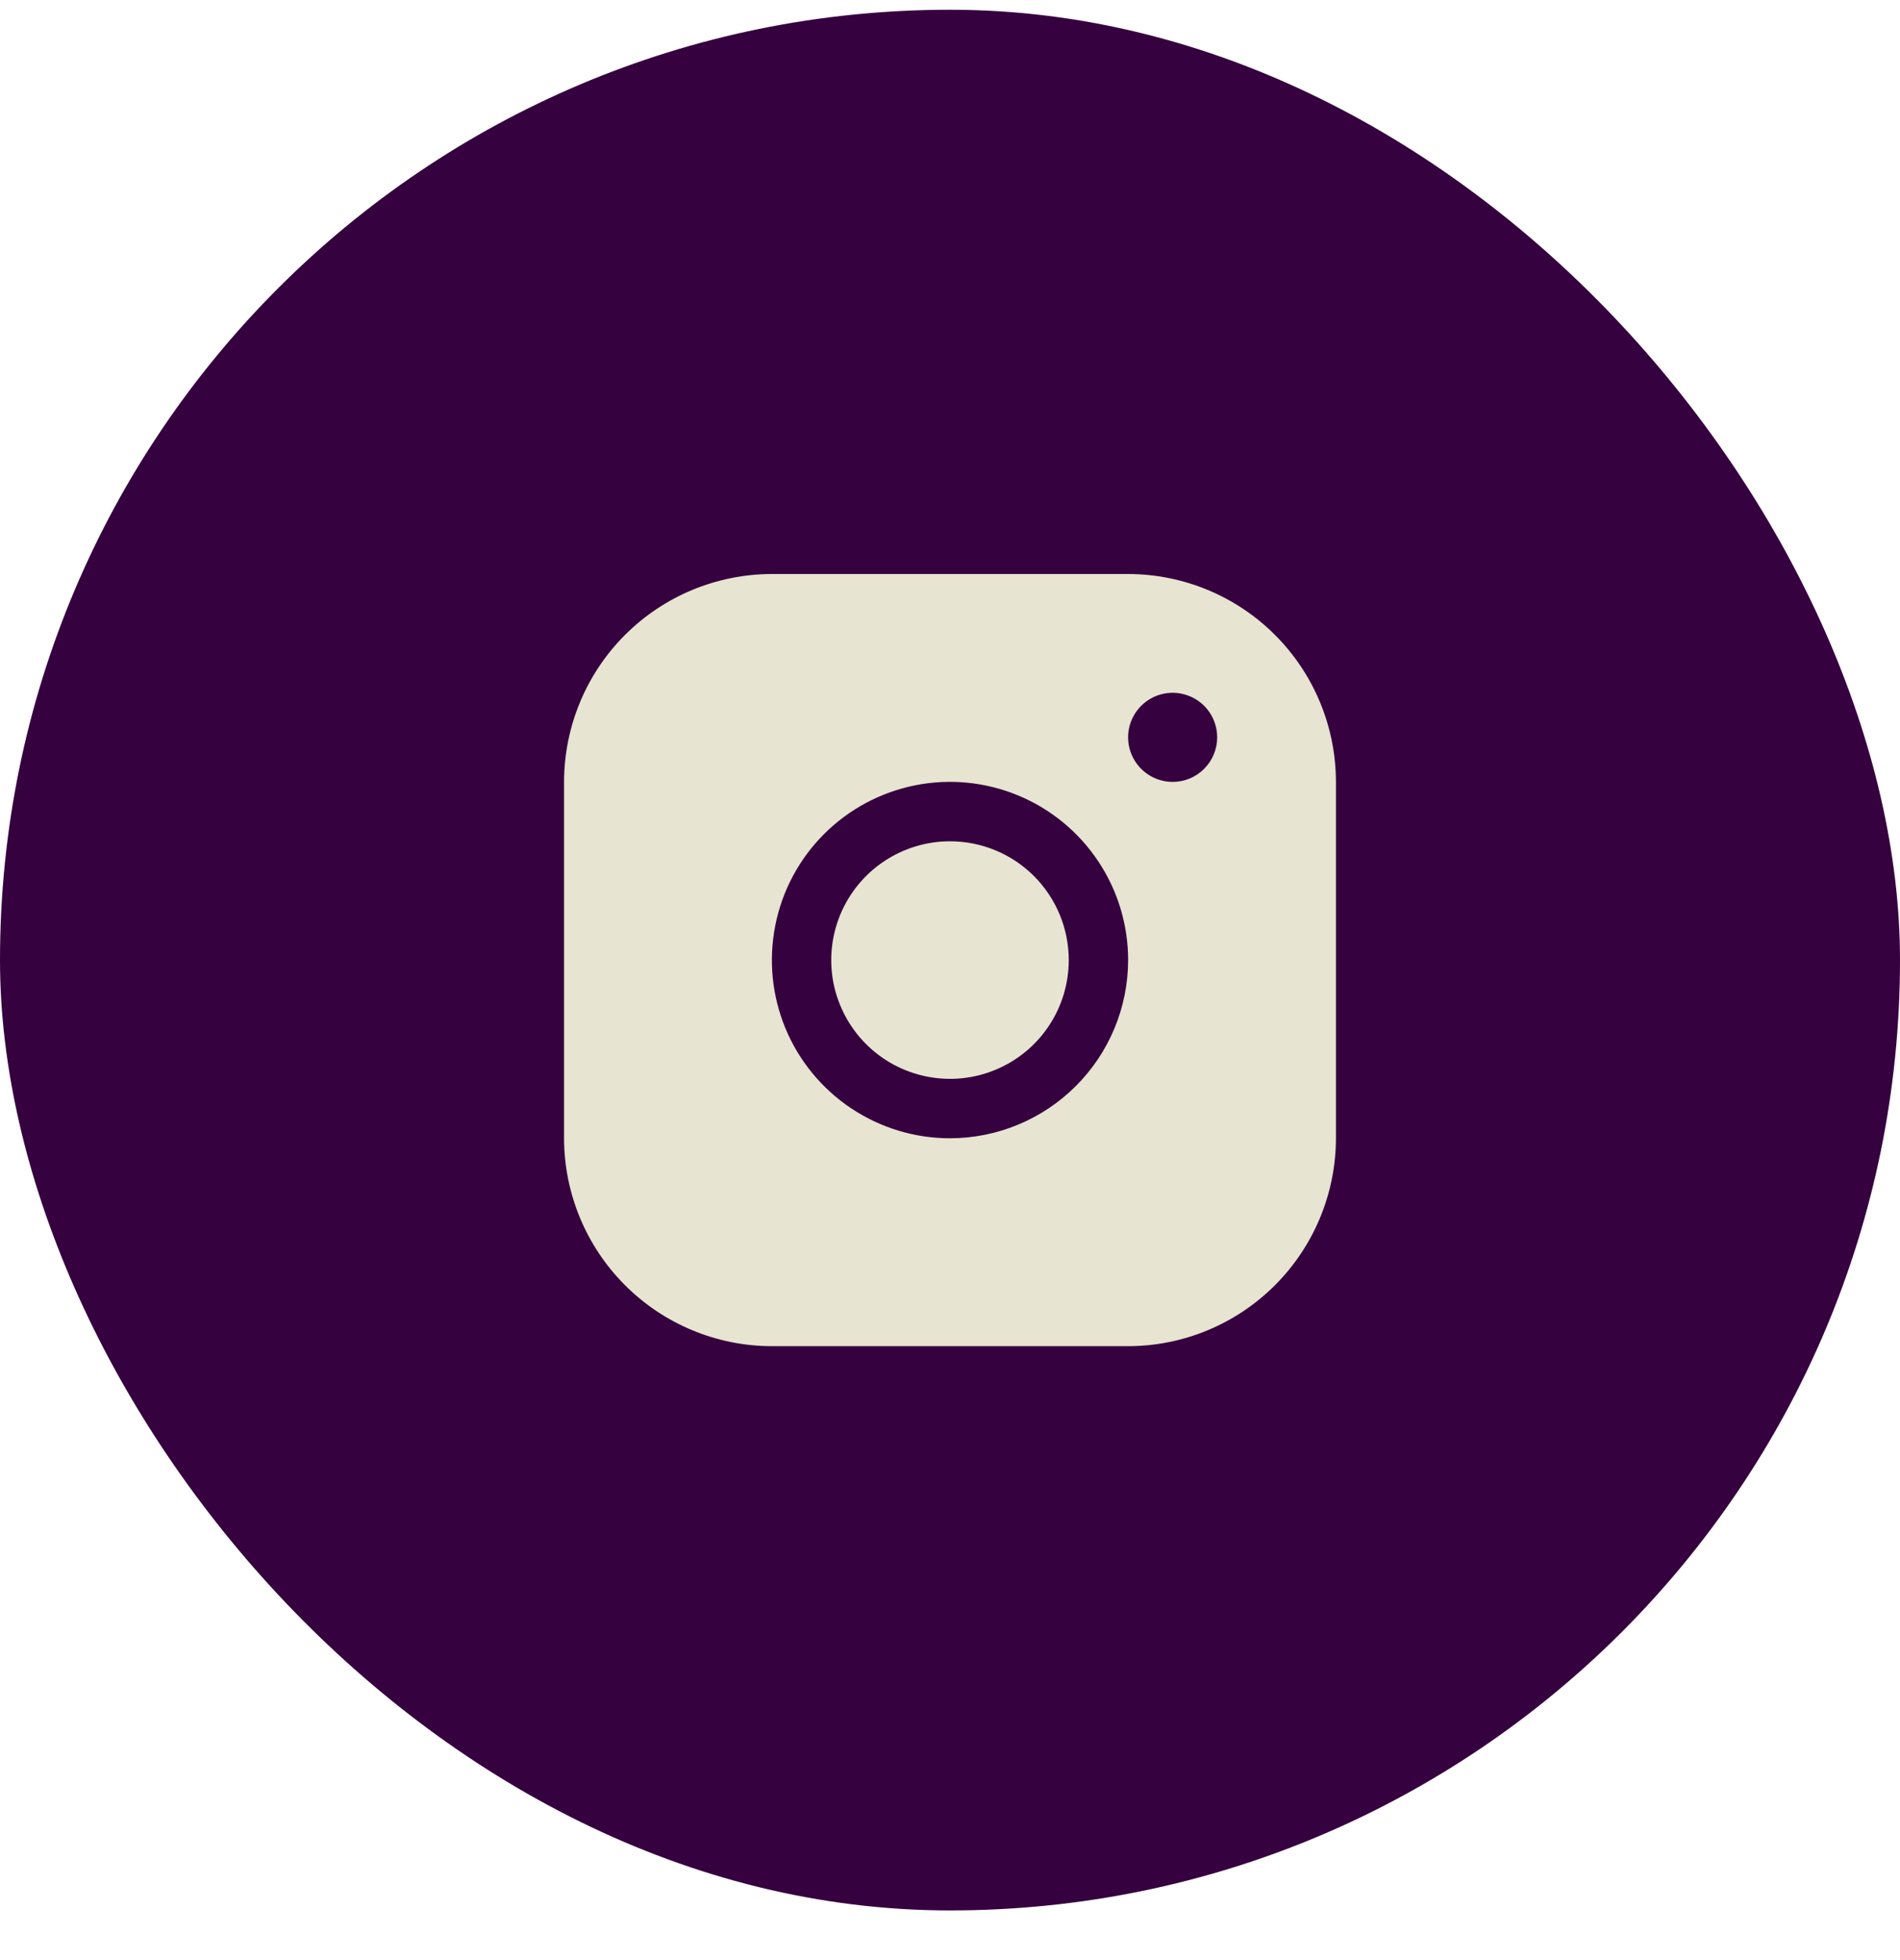 <svg width="32" height="33" viewBox="0 0 32 33" fill="none" xmlns="http://www.w3.org/2000/svg">
<rect y="0.164" width="32" height="32" rx="16" fill="#36013F"/>
<g clip-path="url(#clip0_677_24491)">
<path d="M18 16.164C18 16.559 17.883 16.946 17.663 17.275C17.443 17.604 17.131 17.86 16.765 18.011C16.4 18.163 15.998 18.202 15.61 18.125C15.222 18.048 14.866 17.858 14.586 17.578C14.306 17.298 14.116 16.942 14.038 16.554C13.961 16.166 14.001 15.764 14.152 15.398C14.304 15.033 14.56 14.72 14.889 14.501C15.218 14.281 15.604 14.164 16 14.164C16.53 14.164 17.039 14.374 17.414 14.749C17.789 15.124 18 15.633 18 16.164ZM22.5 13.164V19.164C22.499 20.091 22.13 20.981 21.474 21.637C20.818 22.294 19.928 22.663 19 22.664H13C12.072 22.663 11.182 22.294 10.526 21.637C9.87 20.981 9.501 20.091 9.5 19.164V13.164C9.501 12.236 9.87 11.346 10.526 10.69C11.182 10.034 12.072 9.665 13 9.664H19C19.928 9.665 20.818 10.034 21.474 10.69C22.13 11.346 22.499 12.236 22.5 13.164ZM19 16.164C19 15.57 18.824 14.99 18.494 14.497C18.165 14.004 17.696 13.619 17.148 13.392C16.6 13.165 15.997 13.105 15.415 13.221C14.833 13.337 14.298 13.623 13.879 14.042C13.459 14.462 13.173 14.996 13.058 15.578C12.942 16.16 13.001 16.763 13.228 17.312C13.455 17.86 13.84 18.328 14.333 18.658C14.827 18.988 15.407 19.164 16 19.164C16.795 19.163 17.558 18.846 18.12 18.284C18.683 17.722 18.999 16.959 19 16.164ZM20.5 12.414C20.5 12.265 20.456 12.12 20.374 11.997C20.291 11.874 20.174 11.777 20.037 11.721C19.9 11.664 19.749 11.649 19.604 11.678C19.458 11.707 19.325 11.778 19.22 11.883C19.115 11.988 19.043 12.122 19.014 12.267C18.985 12.413 19 12.563 19.057 12.701C19.114 12.838 19.21 12.955 19.333 13.037C19.457 13.12 19.602 13.164 19.75 13.164C19.949 13.164 20.14 13.085 20.28 12.944C20.421 12.803 20.5 12.613 20.5 12.414Z" fill="#E7E4D1"/>
</g>
<defs>
<clipPath id="clip0_677_24491">
<rect width="16" height="16" fill="white" transform="translate(8 8.164)"/>
</clipPath>
</defs>
</svg>
